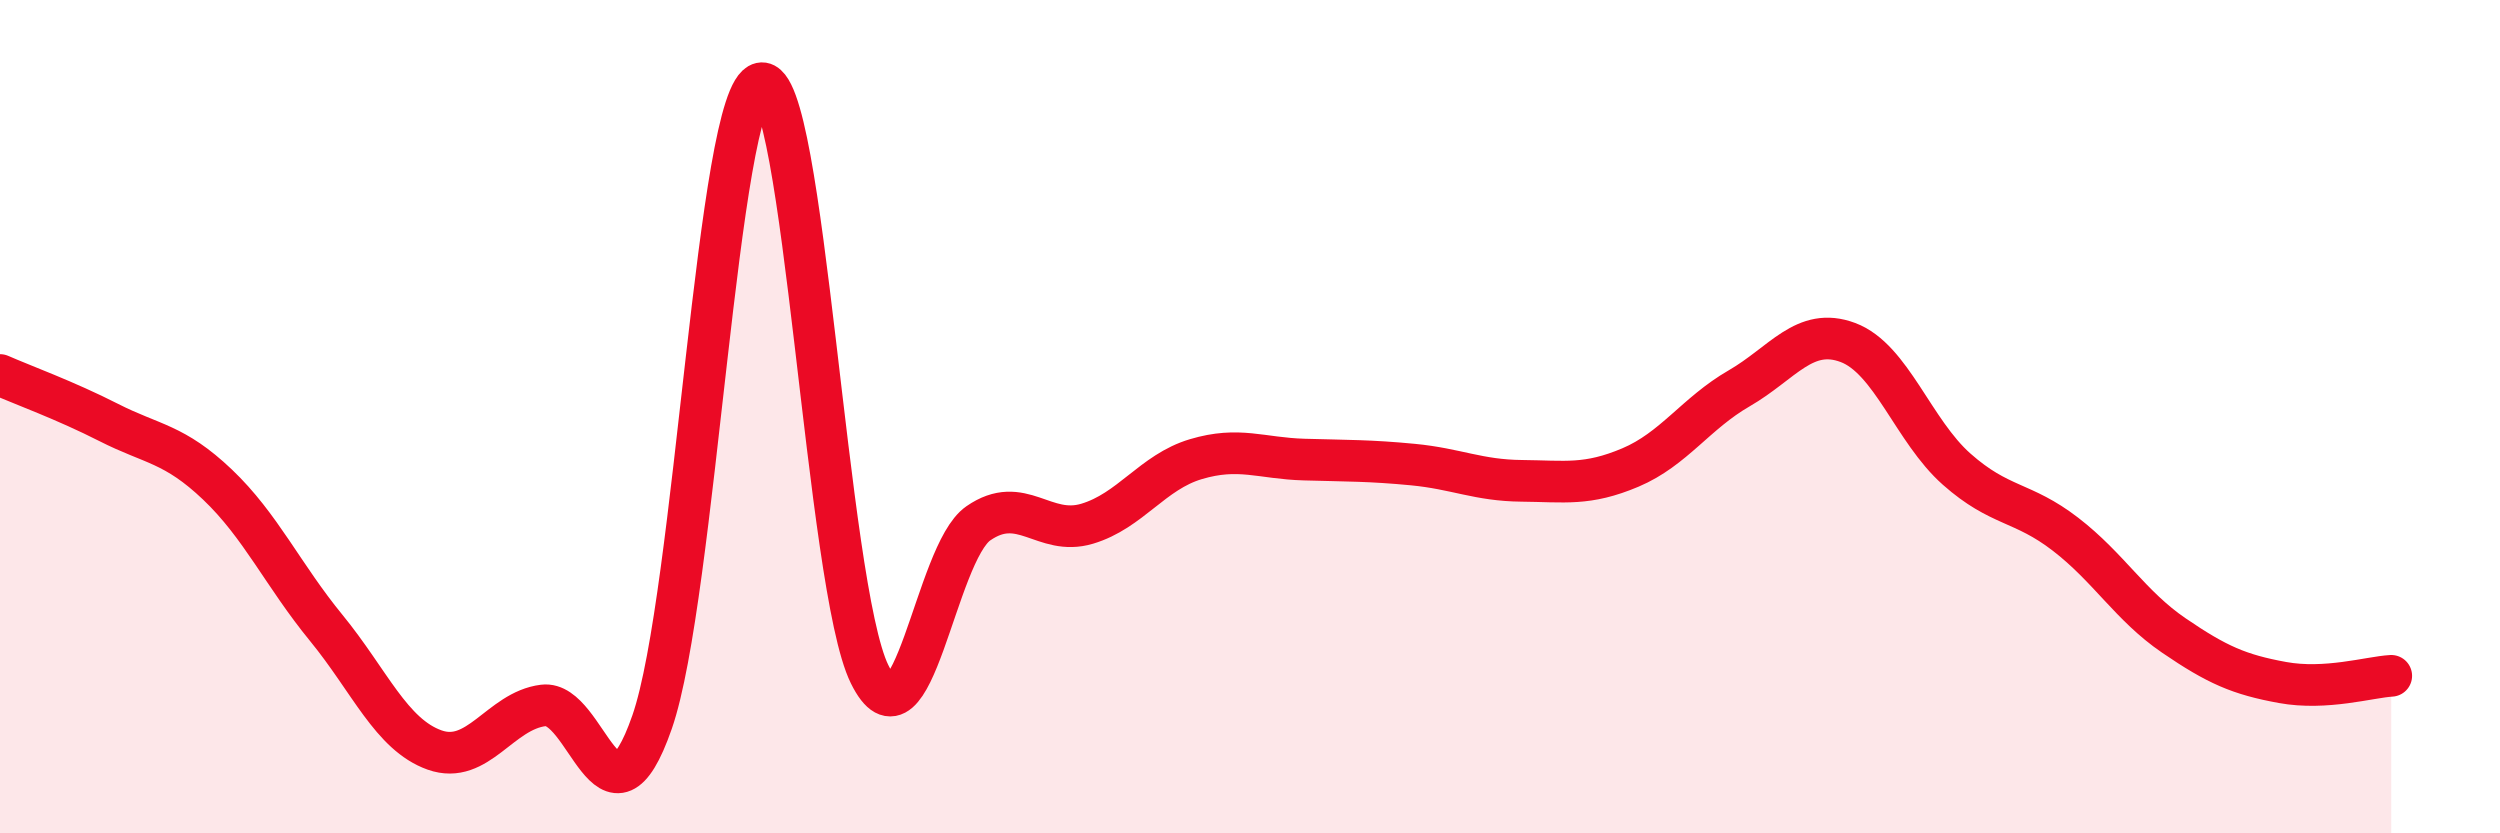 
    <svg width="60" height="20" viewBox="0 0 60 20" xmlns="http://www.w3.org/2000/svg">
      <path
        d="M 0,9 C 0.52,9.23 1.57,9.61 2.61,10.14 C 3.65,10.67 4.18,10.64 5.22,11.63 C 6.26,12.62 6.79,13.8 7.83,15.07 C 8.87,16.34 9.39,17.63 10.43,18 C 11.47,18.37 12,17.06 13.04,16.93 C 14.08,16.8 14.61,20.32 15.65,17.33 C 16.69,14.34 17.22,2.23 18.26,2 C 19.3,1.77 19.83,14.07 20.87,16.18 C 21.91,18.29 22.44,13.28 23.48,12.56 C 24.52,11.84 25.05,12.88 26.09,12.57 C 27.13,12.26 27.66,11.33 28.7,11.02 C 29.74,10.71 30.26,11 31.3,11.03 C 32.34,11.06 32.87,11.05 33.91,11.15 C 34.95,11.25 35.48,11.53 36.52,11.54 C 37.56,11.55 38.09,11.66 39.13,11.22 C 40.17,10.78 40.7,9.92 41.74,9.32 C 42.78,8.72 43.31,7.83 44.35,8.22 C 45.39,8.61 45.92,10.34 46.96,11.26 C 48,12.18 48.53,12.02 49.57,12.82 C 50.61,13.62 51.13,14.54 52.17,15.25 C 53.21,15.96 53.74,16.19 54.78,16.38 C 55.82,16.57 56.87,16.25 57.39,16.22L57.39 20L0 20Z"
        fill="#EB0A25"
        opacity="0.1"
        stroke-linecap="round"
        stroke-linejoin="round"
      />
      <path
        d="M 0,9 C 0.52,9.23 1.57,9.61 2.61,10.14 C 3.65,10.67 4.18,10.64 5.22,11.63 C 6.26,12.62 6.79,13.8 7.83,15.07 C 8.87,16.34 9.39,17.63 10.43,18 C 11.47,18.37 12,17.06 13.04,16.93 C 14.08,16.8 14.61,20.32 15.65,17.33 C 16.69,14.34 17.22,2.23 18.26,2 C 19.3,1.77 19.83,14.07 20.87,16.18 C 21.91,18.29 22.44,13.28 23.48,12.56 C 24.52,11.84 25.05,12.88 26.09,12.57 C 27.13,12.26 27.66,11.33 28.7,11.02 C 29.74,10.71 30.26,11 31.3,11.03 C 32.34,11.06 32.87,11.05 33.91,11.15 C 34.95,11.25 35.48,11.53 36.52,11.54 C 37.56,11.55 38.09,11.66 39.13,11.22 C 40.17,10.78 40.7,9.92 41.74,9.32 C 42.78,8.72 43.31,7.83 44.35,8.22 C 45.39,8.61 45.92,10.34 46.96,11.26 C 48,12.18 48.53,12.02 49.57,12.82 C 50.61,13.62 51.13,14.54 52.17,15.25 C 53.21,15.96 53.74,16.19 54.78,16.38 C 55.82,16.57 56.87,16.25 57.39,16.22"
        stroke="#EB0A25"
        stroke-width="1"
        fill="none"
        stroke-linecap="round"
        stroke-linejoin="round"
      />
    </svg>
  